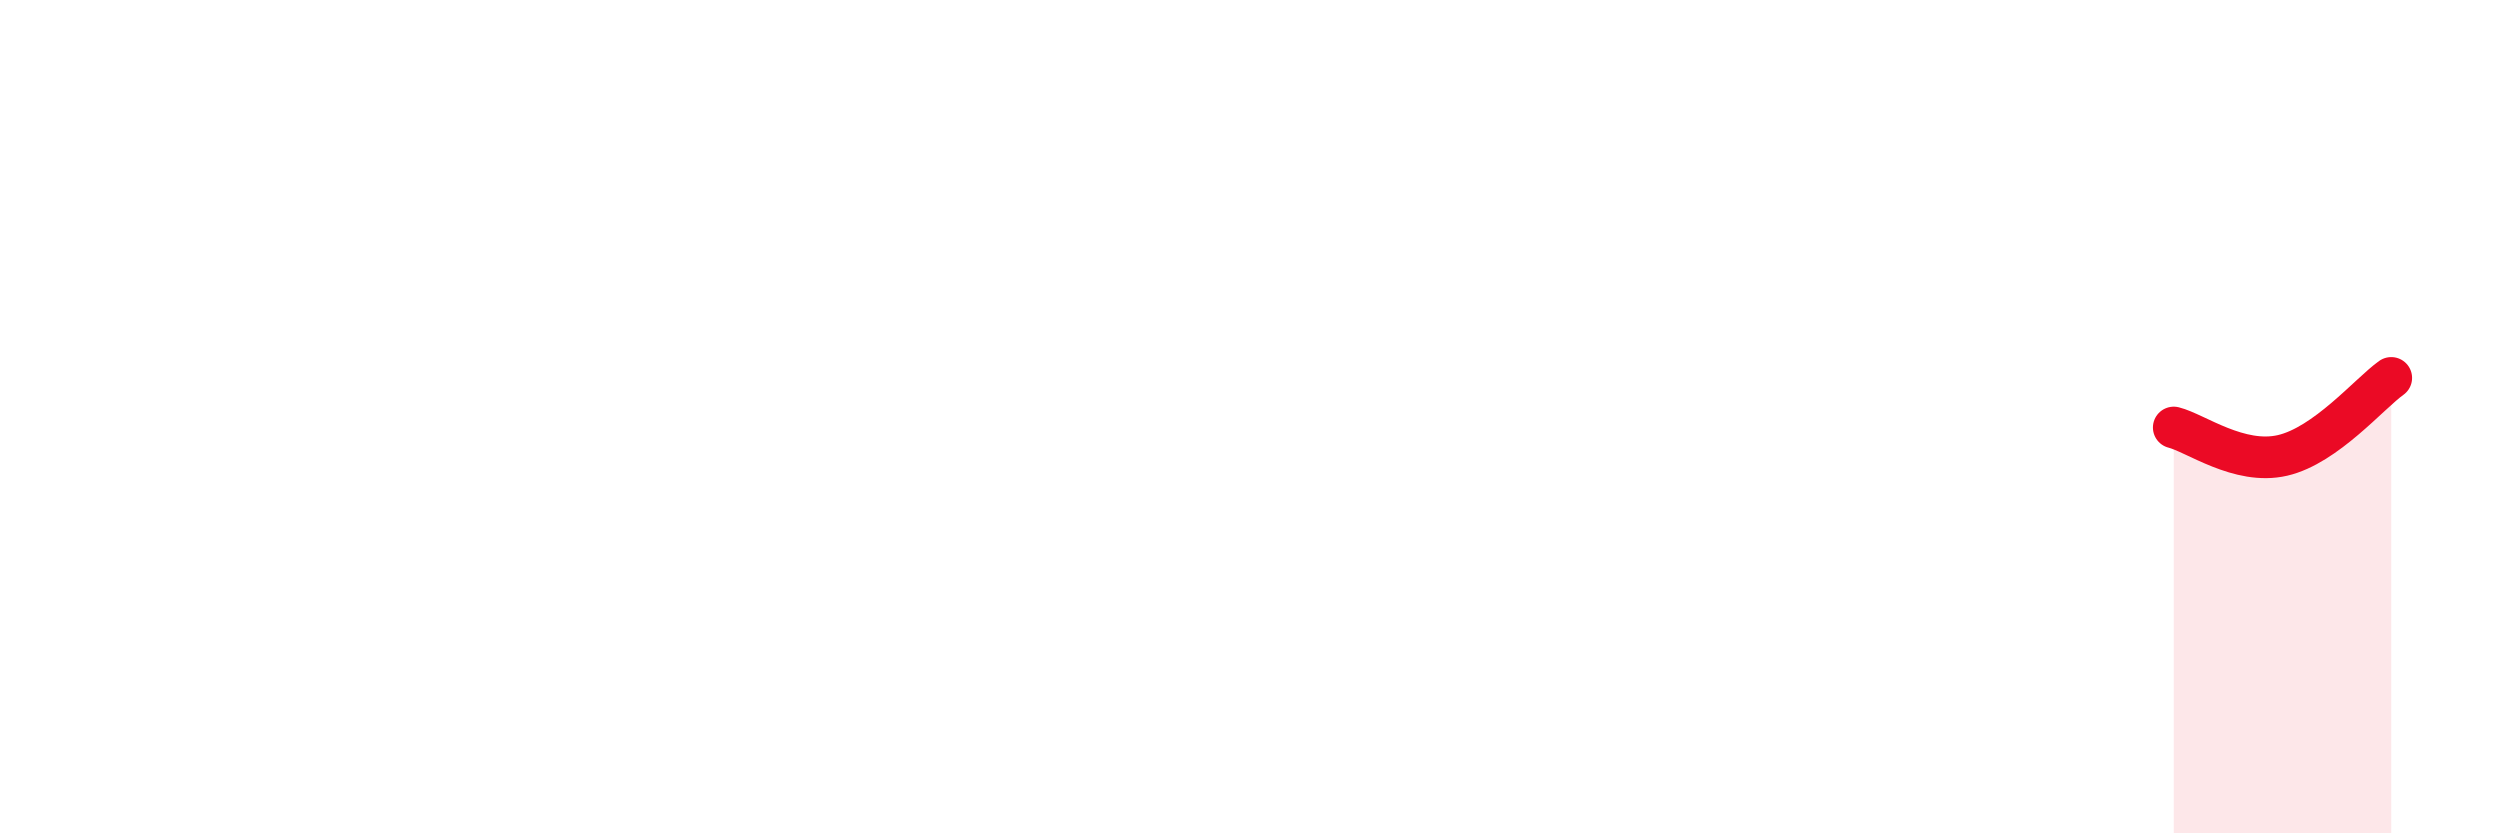 
    <svg width="60" height="20" viewBox="0 0 60 20" xmlns="http://www.w3.org/2000/svg">
      <path
        d="M 52.17,10.26 C 52.69,10.39 53.74,11.17 54.78,10.93 C 55.82,10.69 56.87,9.44 57.39,9.07L57.39 20L52.17 20Z"
        fill="#EB0A25"
        opacity="0.1"
        stroke-linecap="round"
        stroke-linejoin="round"
      />
      <path
        d="M 52.17,10.26 C 52.69,10.39 53.74,11.17 54.78,10.93 C 55.82,10.69 56.87,9.44 57.39,9.07"
        stroke="#EB0A25"
        stroke-width="1"
        fill="none"
        stroke-linecap="round"
        stroke-linejoin="round"
      />
    </svg>
  